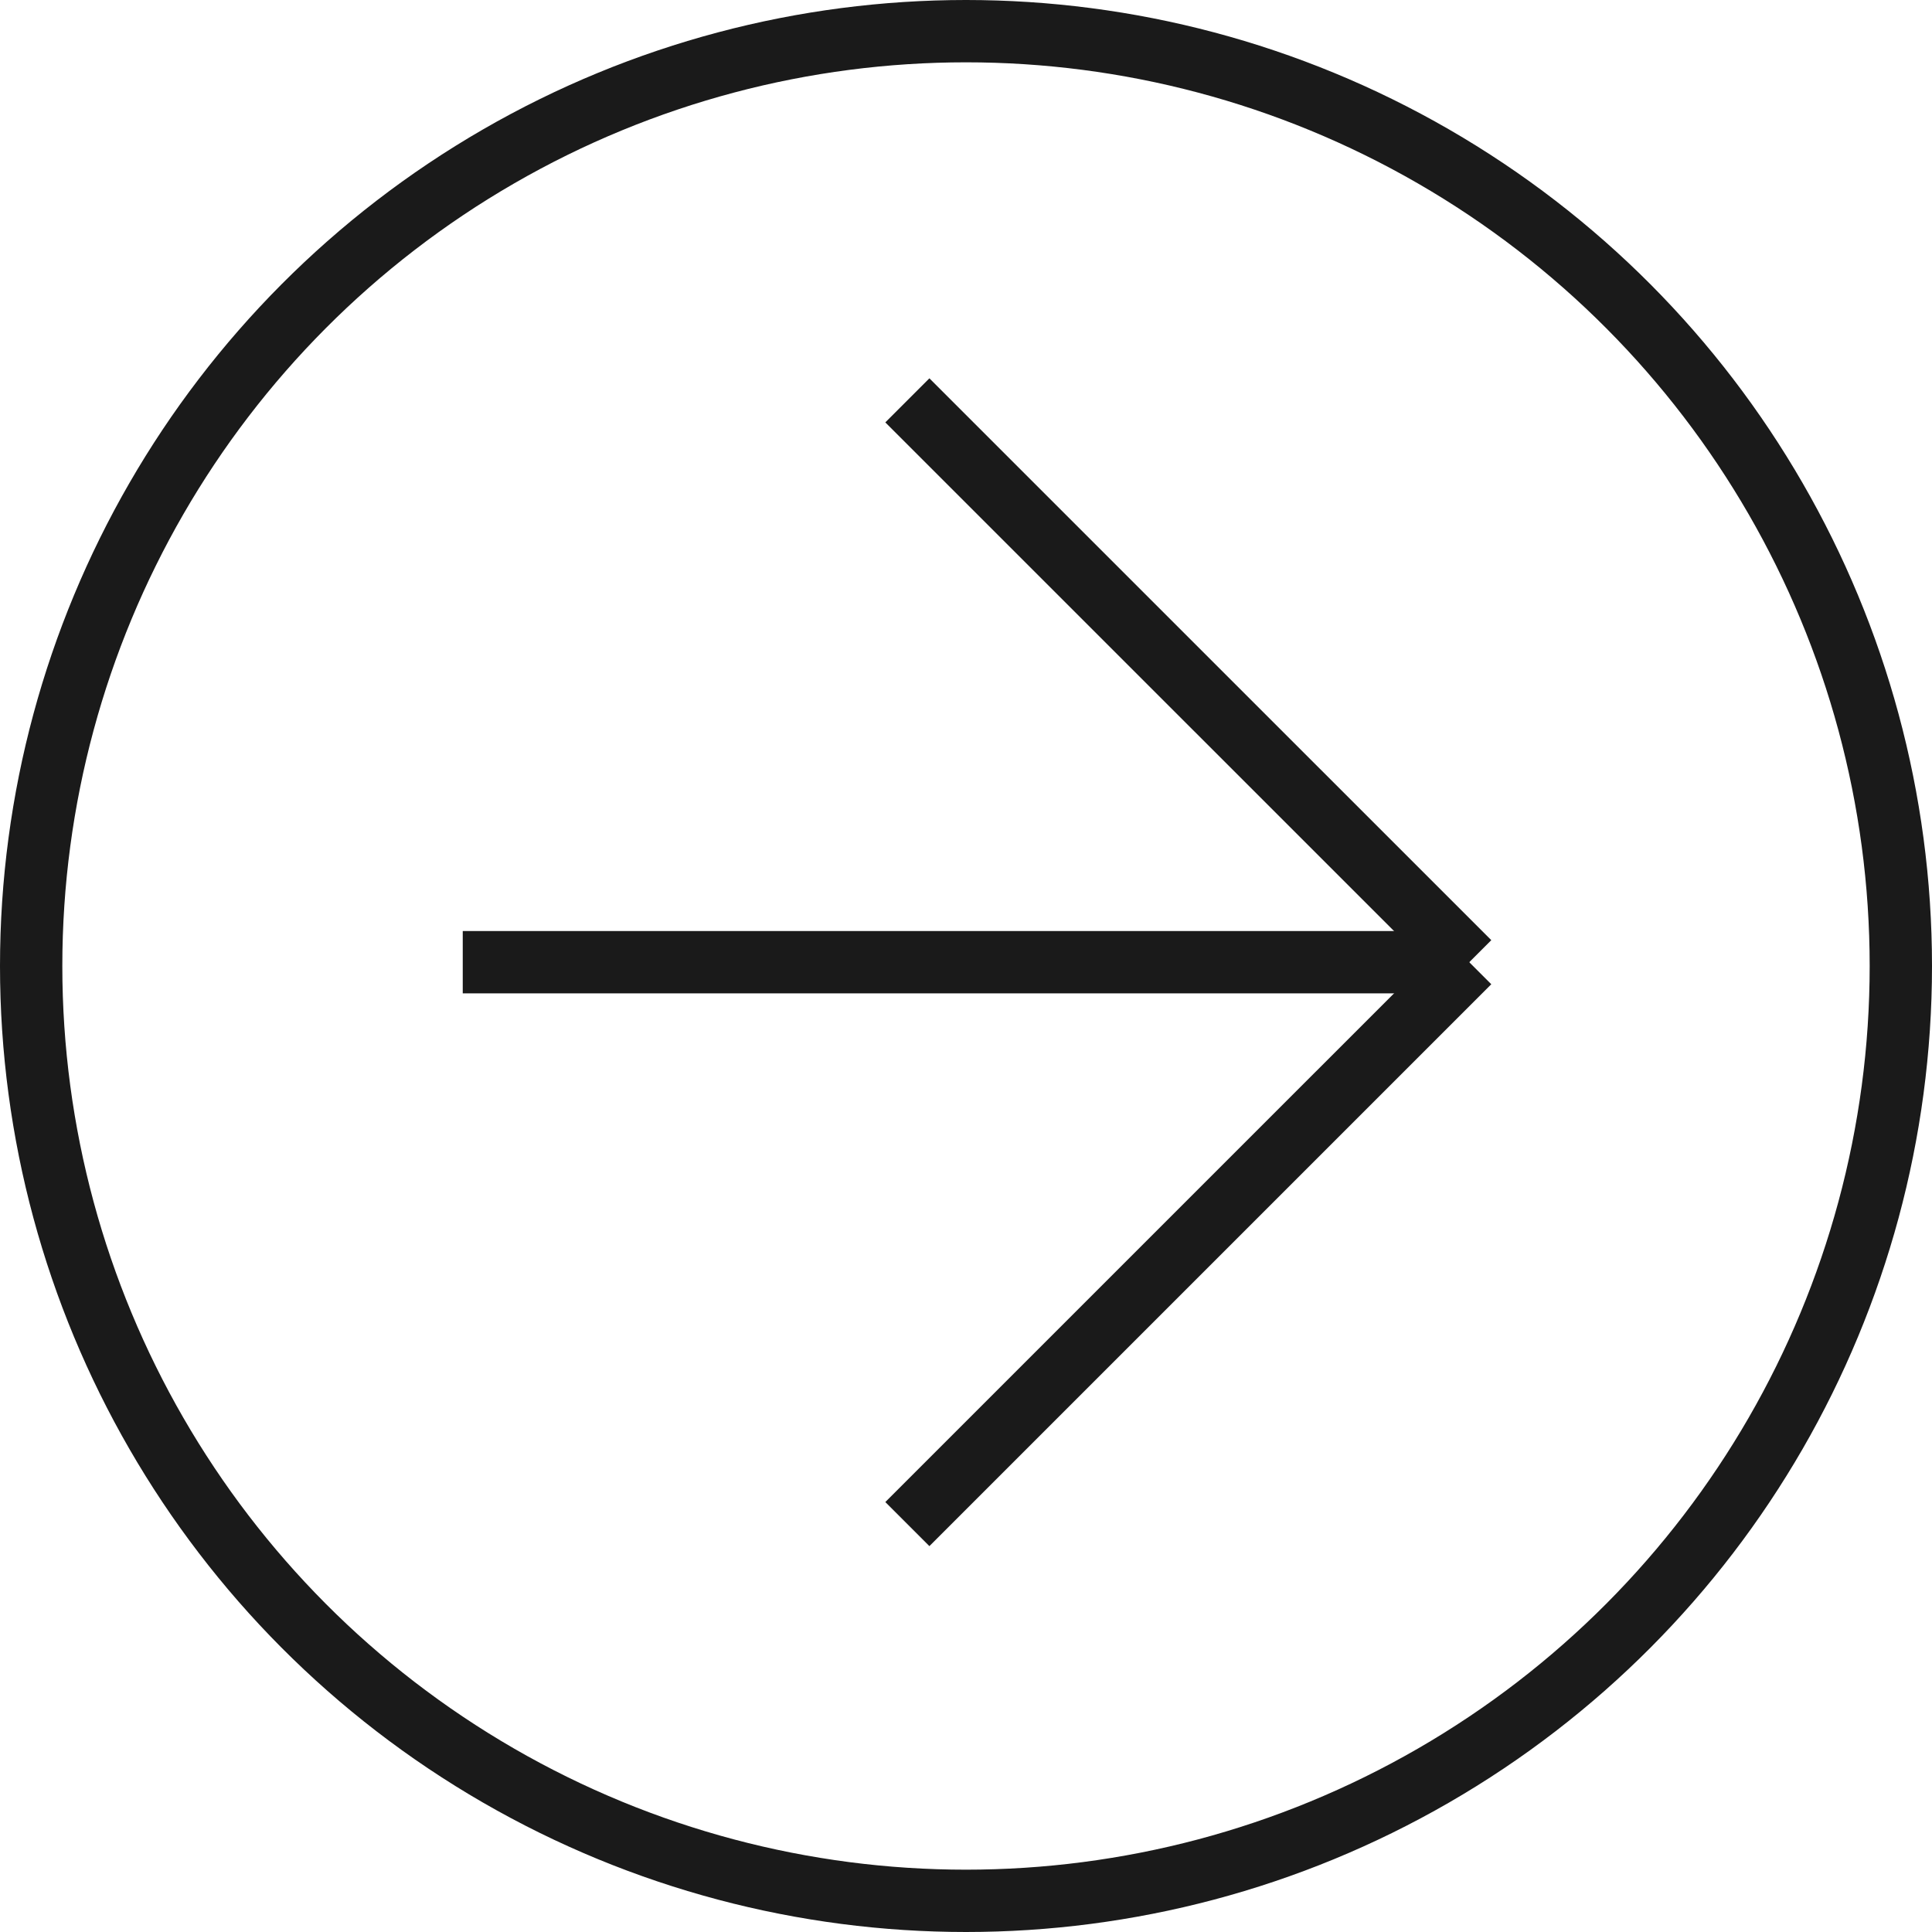 <!-- Generator: Adobe Illustrator 18.1.1, SVG Export Plug-In  -->
<svg version="1.1"
	 xmlns="http://www.w3.org/2000/svg" xmlns:xlink="http://www.w3.org/1999/xlink" xmlns:a="http://ns.adobe.com/AdobeSVGViewerExtensions/3.0/"
	 x="0px" y="0px" width="31px" height="31px" viewBox="0 0 31 31" enable-background="new 0 0 31 31" xml:space="preserve">
<defs>
</defs>
<g>
	<circle fill="none" stroke="#1A1A1A" stroke-miterlimit="10" cx="15.5" cy="15.5" r="15"/>
	<g>
		<line fill="none" stroke="#1A1A1A" stroke-miterlimit="10" x1="7.425" y1="15.439" x2="23.575" y2="15.439"/>
		<line fill="none" stroke="#1A1A1A" stroke-miterlimit="10" x1="14.559" y1="24.455" x2="23.575" y2="15.439"/>
		<line fill="none" stroke="#1A1A1A" stroke-miterlimit="10" x1="14.559" y1="6.424" x2="23.575" y2="15.439"/>
	</g>
</g>
</svg>